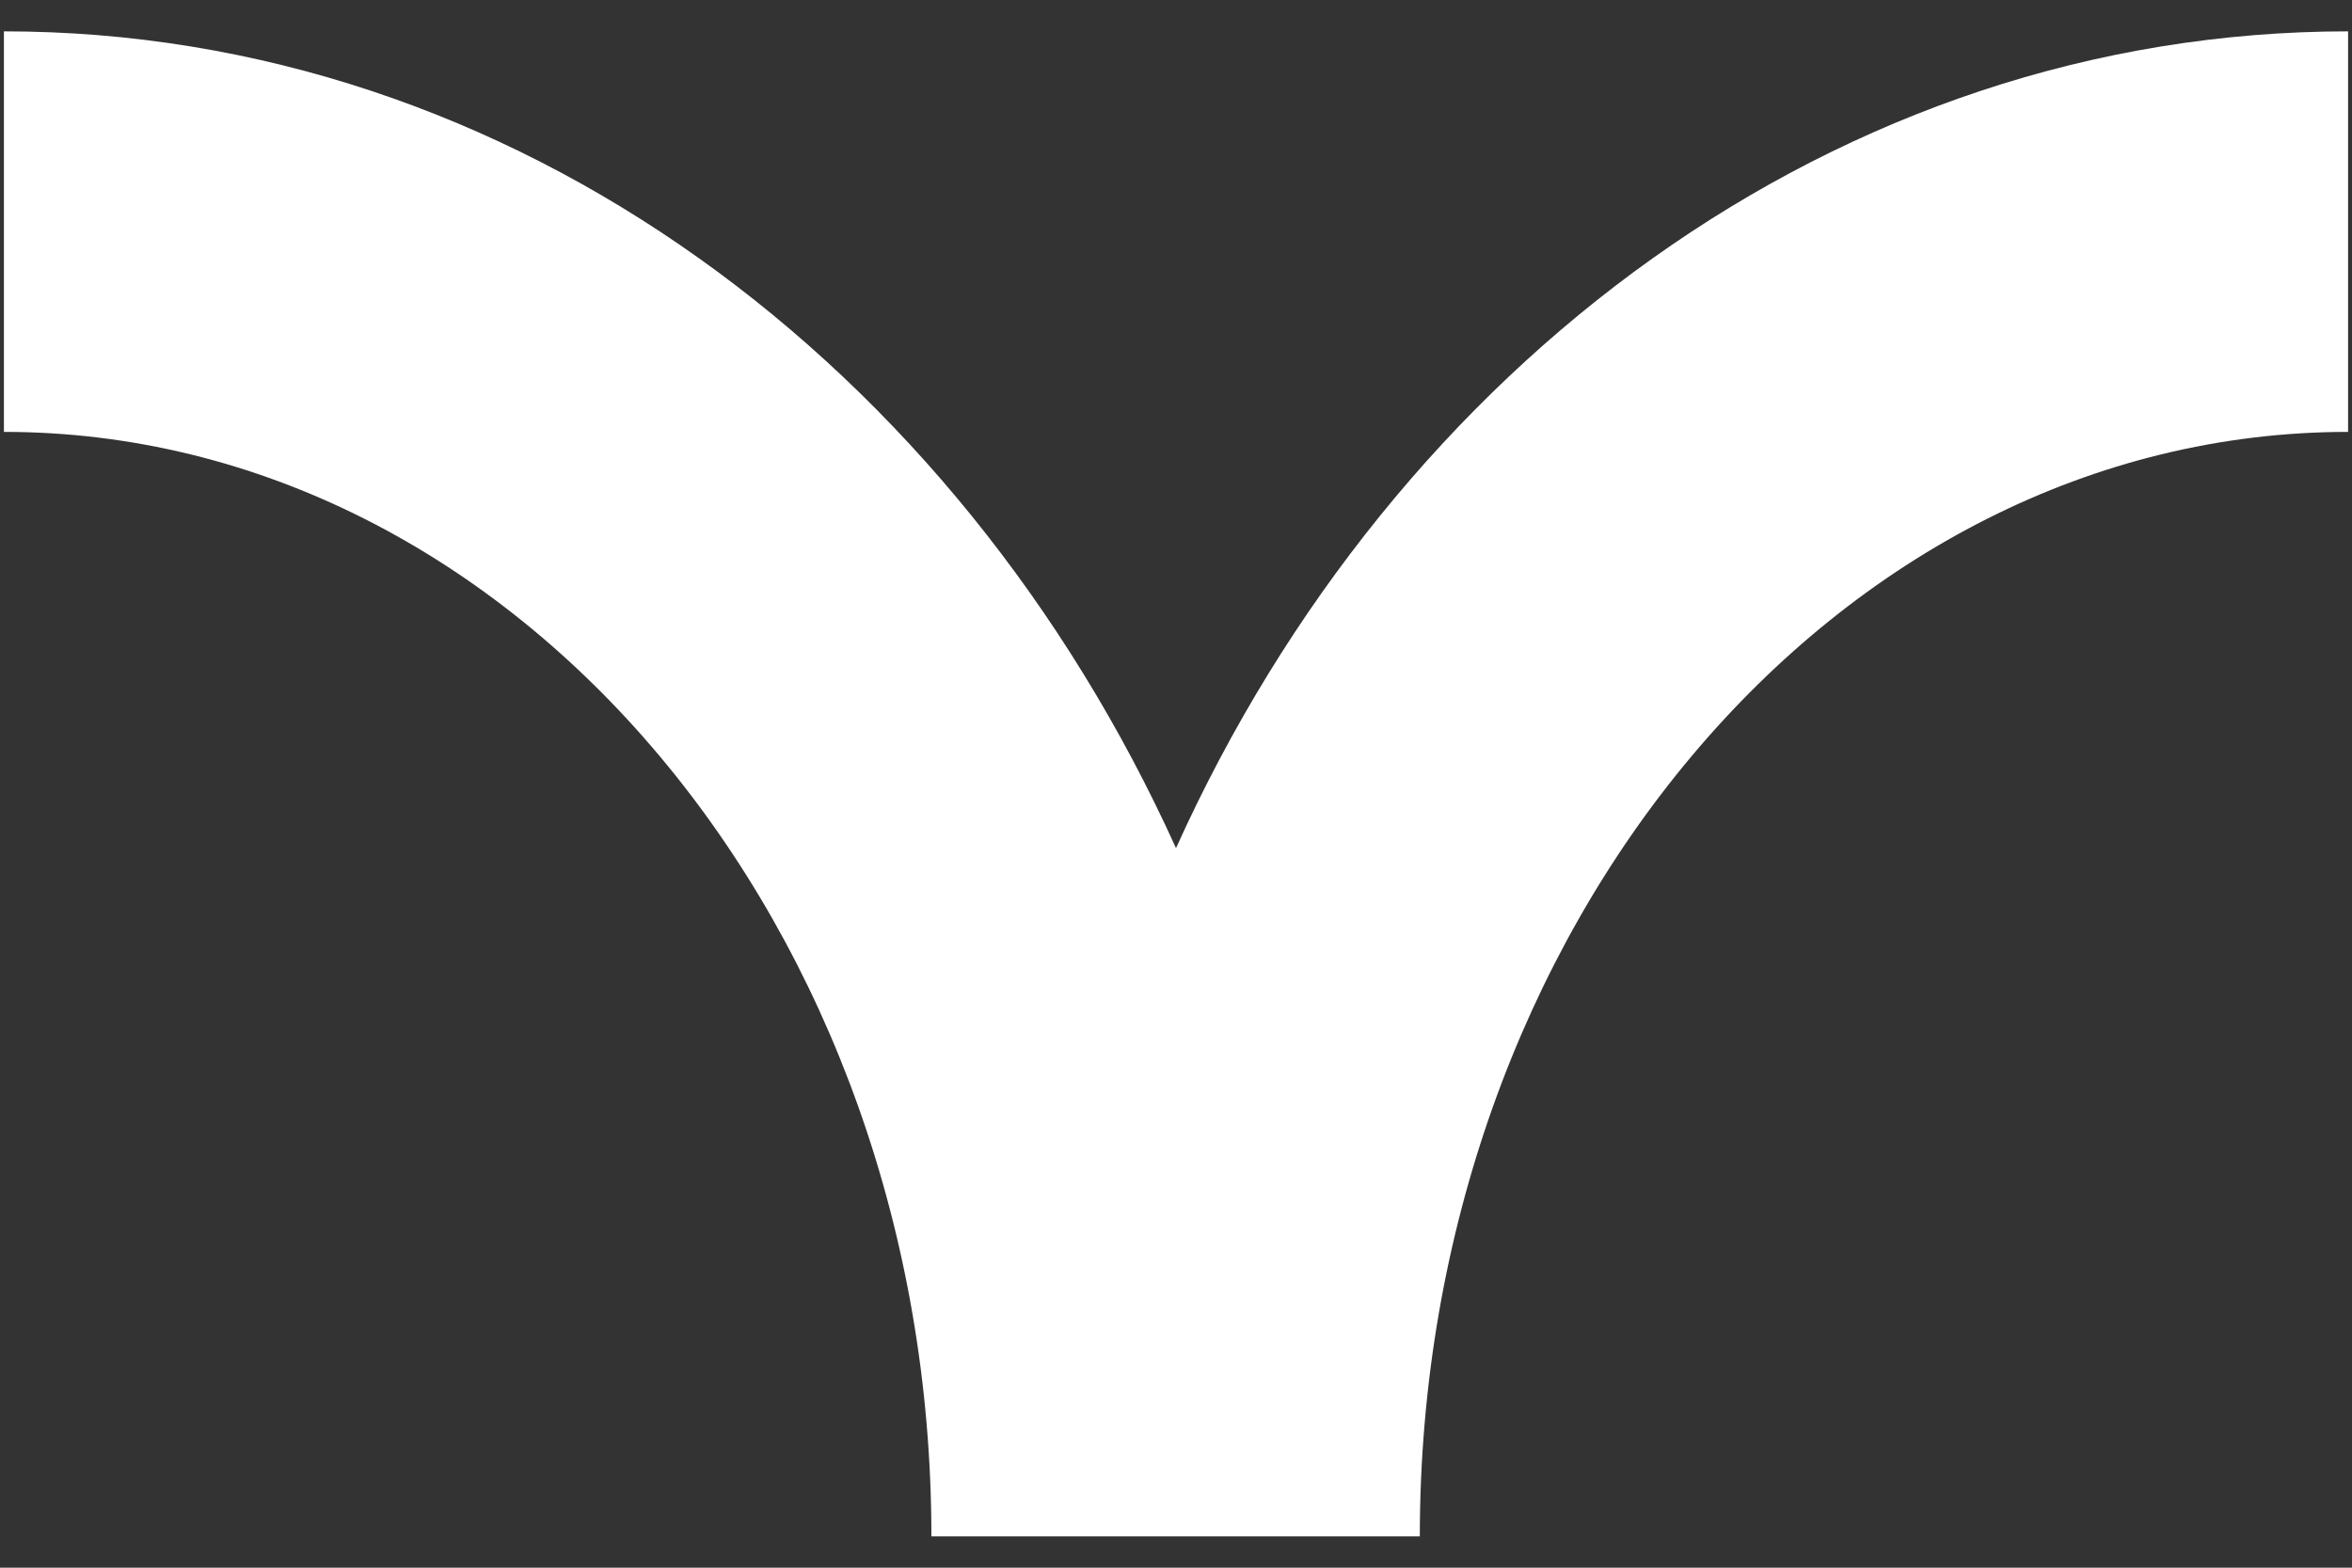 <svg id="a" xmlns="http://www.w3.org/2000/svg" viewBox="0 0 30 20"><rect x="0" y="0" width="30" height="20" fill="#333333" stroke="none"/><path d="M11.88,19.6h6.23c0-7.77,5.31-14.09,11.84-14.09V.4c-6.5,0-12.16,4.24-14.95,10.42C12.2,4.64,6.55.4.05.4v5.11c6.52,0,11.83,6.32,11.83,14.09Z" stroke-width="0" fill="#ffffff"/></svg>